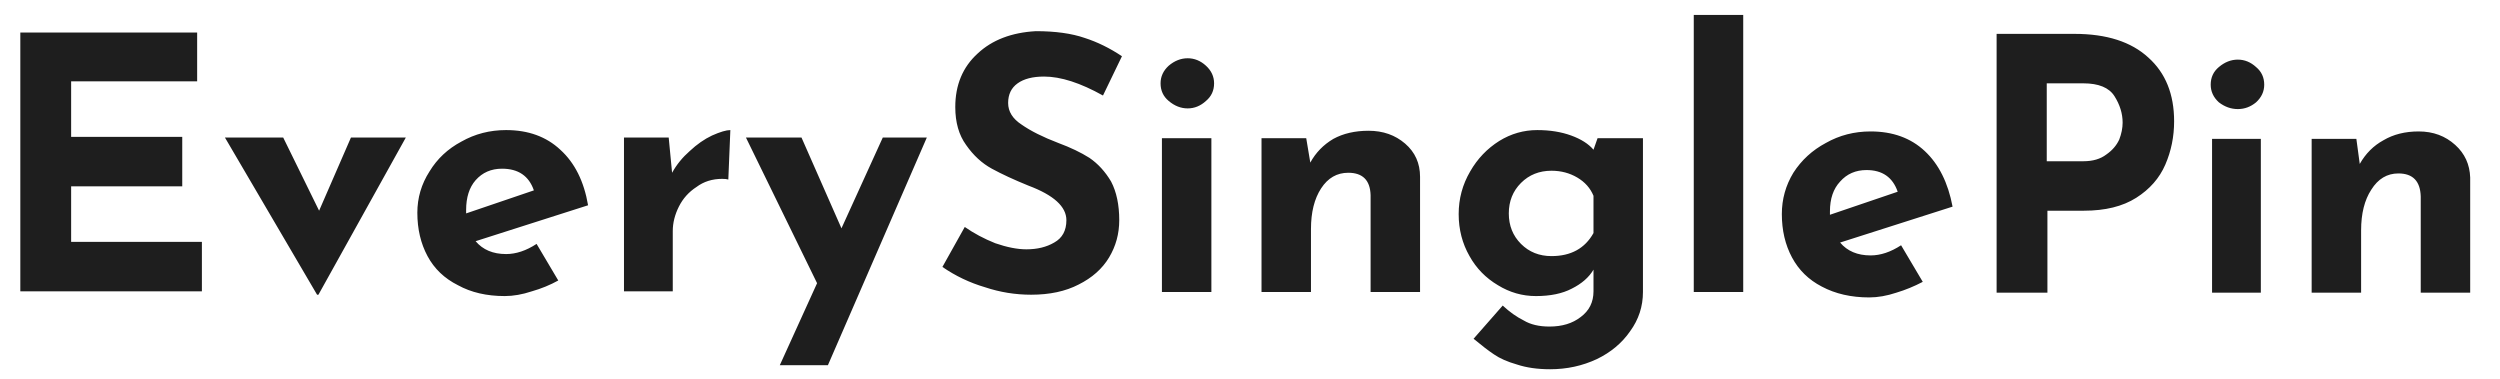 <?xml version="1.0" encoding="UTF-8"?> <svg xmlns="http://www.w3.org/2000/svg" version="1.2" viewBox="0 0 369 56" width="369" height="56"><title>wood-logo-dark</title><style> .s0 { fill: #1e1e1e } </style><path id="id-db93a294-e291-4d76-af87-601ebfe76496D6z1nYkh14" class="s0" d="m3 4.8h26.1v7.2h-18.6v8.2h16.4v7.3h-16.4v8.2h19.3v7.3h-26.8zm48.8 15.5h8.1l-12.9 23.2h-0.2l-13.6-23.2h8.6l5.3 10.8zm22.9 17.2q2.2 0 4.5-1.5l3.2 5.4q-1.8 1-3.9 1.6-2.1 0.7-4 0.7-4 0-6.9-1.6-3-1.5-4.5-4.3-1.5-2.8-1.5-6.4 0-3.3 1.8-6.1 1.7-2.8 4.7-4.4 3-1.7 6.6-1.7 4.9 0 8 2.9 3.2 2.9 4.1 8.2l-16.6 5.3q1.6 1.9 4.5 1.9zm-0.6-12.6q-2.4 0-3.9 1.7-1.4 1.6-1.4 4.4v0.5l10-3.4q-1.1-3.2-4.7-3.2zm25.1 0.6q1-1.8 2.6-3.2 1.6-1.5 3.3-2.3 1.8-0.8 2.7-0.8l-0.3 7.3q-0.3-0.1-0.9-0.1-2.2 0-3.8 1.2-1.7 1.1-2.6 2.9-0.9 1.8-0.9 3.6v8.9h-7.2v-22.7h6.6zm31.1-5.2h6.5l-14.6 33.6h-7.1l5.5-12.1-10.5-21.5h8.2l5.9 13.4zm32.5-6.2q-5-2.8-8.7-2.8-2.5 0-3.9 1-1.4 1-1.4 2.9 0 1.9 2 3.2 2 1.4 5.4 2.7 2.7 1 4.6 2.2 1.9 1.3 3.2 3.5 1.2 2.3 1.2 5.7 0 3-1.5 5.5-1.5 2.5-4.5 4-2.9 1.5-7 1.5-3.5 0-6.8-1.1-3.4-1-6.3-3l3.3-5.9q2 1.4 4.5 2.4 2.6 0.9 4.6 0.9 2.4 0 4.1-1 1.8-1 1.8-3.3 0-3-5.6-5.1-3.2-1.3-5.4-2.5-2.2-1.2-3.8-3.5-1.6-2.2-1.6-5.6 0-4.9 3.3-7.9 3.2-3 8.6-3.3 4.3 0 7.2 1 2.8 0.9 5.5 2.7zm8.7 6.3h7.3v22.7h-7.3zm-0.2-8.1q0-1.5 1.2-2.6 1.3-1.1 2.8-1.1 1.5 0 2.7 1.1 1.2 1.1 1.2 2.6 0 1.6-1.2 2.6-1.2 1.1-2.7 1.1-1.5 0-2.8-1.1-1.2-1-1.2-2.6zm30.7 7q3.2 0 5.4 1.9 2.2 1.9 2.2 4.9v17h-7.3v-14.3q-0.1-3.3-3.3-3.3-2.5 0-4 2.3-1.5 2.3-1.5 6v9.3h-7.3v-22.7h6.6l0.6 3.6q1.2-2.2 3.4-3.5 2.2-1.2 5.2-1.2zm33.8 1.1h6.7v22.7q0 3.2-1.9 5.8-1.8 2.6-4.9 4.1-3.2 1.5-6.9 1.5-2.8 0-4.9-0.7-2.1-0.6-3.4-1.5-1.2-0.8-3-2.3l4.3-4.9q1.5 1.4 3.1 2.2 1.5 0.9 3.8 0.9 2.8 0 4.6-1.4 1.9-1.4 1.9-3.8v-3.2q-1 1.7-3.2 2.8-2.1 1.1-5.3 1.1-3 0-5.6-1.6-2.7-1.6-4.2-4.3-1.6-2.8-1.6-6.2 0-3.4 1.7-6.3 1.6-2.8 4.3-4.5 2.6-1.6 5.6-1.6 2.8 0 5 0.8 2.2 0.8 3.3 2.1zm-6.8 17.4q4.3 0 6.2-3.4v-5.5q-0.7-1.7-2.4-2.7-1.7-1-3.8-1-2.7 0-4.5 1.8-1.8 1.8-1.8 4.5 0 2.7 1.8 4.5 1.8 1.8 4.5 1.8zm21-35.6h7.3v40.9h-7.3zm26.1 35.5q2.2 0 4.5-1.5l3.2 5.4q-1.9 1-3.9 1.6-2.1 0.7-4 0.7-4 0-7-1.6-2.9-1.5-4.4-4.3-1.5-2.8-1.5-6.4 0-3.3 1.7-6.1 1.8-2.8 4.8-4.4 3-1.7 6.6-1.7 4.9 0 8 2.9 3.1 2.9 4.1 8.2l-16.6 5.3q1.6 1.9 4.5 1.9zm-0.6-12.6q-2.4 0-3.9 1.7-1.5 1.6-1.5 4.4v0.5l10-3.4q-1.1-3.2-4.6-3.2zm30.7-20.1q7.1 0 10.9 3.5 3.8 3.4 3.8 9.4 0 3.4-1.3 6.4-1.3 3-4.3 4.9-3 1.9-7.7 1.9h-5.4v12.1h-7.5v-38.2zm1.3 18.8q2.1 0 3.4-1 1.3-0.9 1.9-2.2 0.5-1.3 0.5-2.5 0-2-1.2-3.9-1.2-1.9-4.6-1.9h-5.4v11.5zm19-3.3h7.2v22.7h-7.2zm-0.2-8q0-1.6 1.2-2.6 1.3-1.1 2.8-1.1 1.5 0 2.7 1.1 1.2 1 1.2 2.6 0 1.5-1.2 2.6-1.2 1-2.7 1-1.5 0-2.8-1-1.2-1.1-1.2-2.6zm30.7 6.9q3.2 0 5.4 2 2.1 1.9 2.2 4.8v17h-7.3v-14.2q-0.1-3.4-3.3-3.4-2.5 0-4 2.4-1.5 2.3-1.5 6v9.2h-7.3v-22.7h6.6l0.5 3.7q1.3-2.3 3.5-3.5 2.2-1.3 5.2-1.3z"></path></svg> 